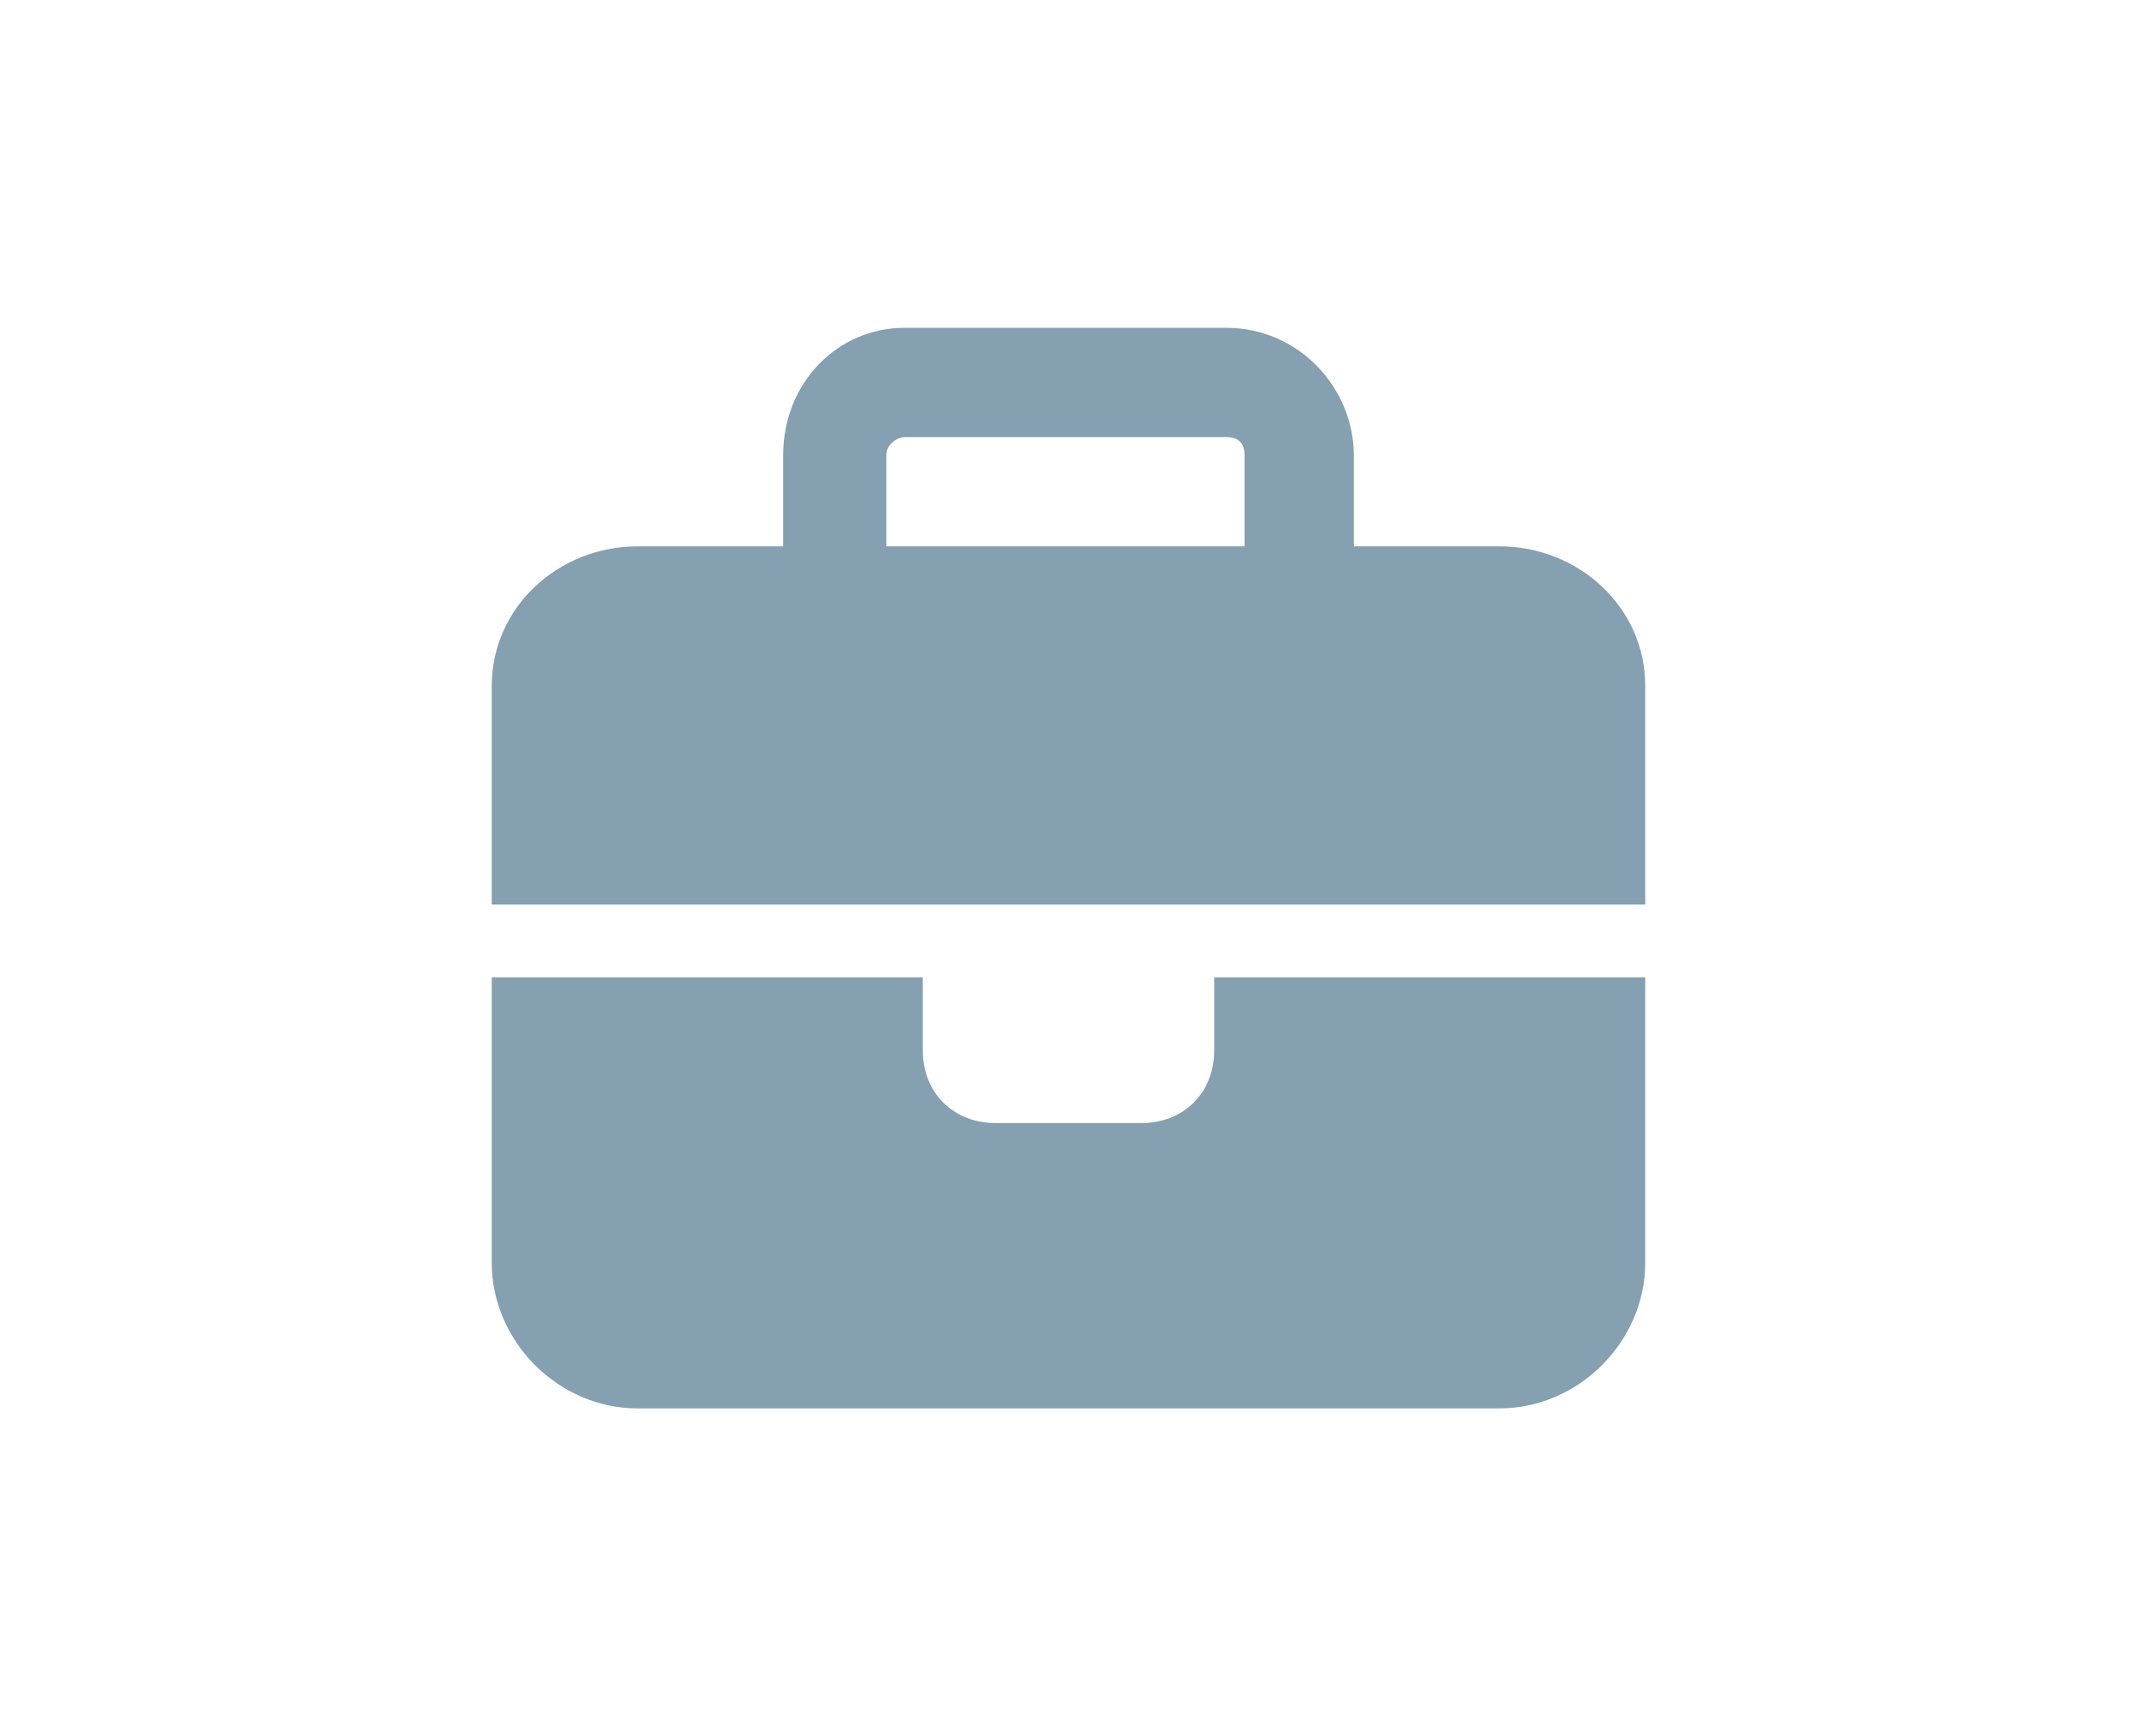<?xml version="1.0" encoding="utf-8"?>
<!-- Generator: Adobe Illustrator 27.7.0, SVG Export Plug-In . SVG Version: 6.00 Build 0)  -->
<svg version="1.1" id="Ebene_1" xmlns="http://www.w3.org/2000/svg" xmlns:xlink="http://www.w3.org/1999/xlink" x="0px" y="0px"
	 viewBox="0 0 35.2 28.6" style="enable-background:new 0 0 35.2 28.6;" xml:space="preserve">
<style type="text/css">
	.st0{fill:#85A0B0;}
</style>
<g id="Ebene_3">
</g>
<path class="st0" d="M14.9,7.2h5.3c0.2,0,0.3,0.1,0.3,0.3V9h-5.9V7.5C14.6,7.3,14.8,7.2,14.9,7.2z M12.9,7.5V9h-2.4
	C9.2,9,8.1,10,8.1,11.3v3.6h7.1H20h7.1v-3.6C27.1,10,26,9,24.7,9h-2.4V7.5c0-1.1-0.9-2.1-2.1-2.1h-5.3C13.8,5.4,12.9,6.3,12.9,7.5z
	 M27.1,16.1H20v1.2c0,0.7-0.5,1.2-1.2,1.2h-2.4c-0.7,0-1.2-0.5-1.2-1.2v-1.2H8.1v4.7c0,1.3,1.1,2.4,2.4,2.4h14.2
	c1.3,0,2.4-1.1,2.4-2.4V16.1z"/>
</svg>
